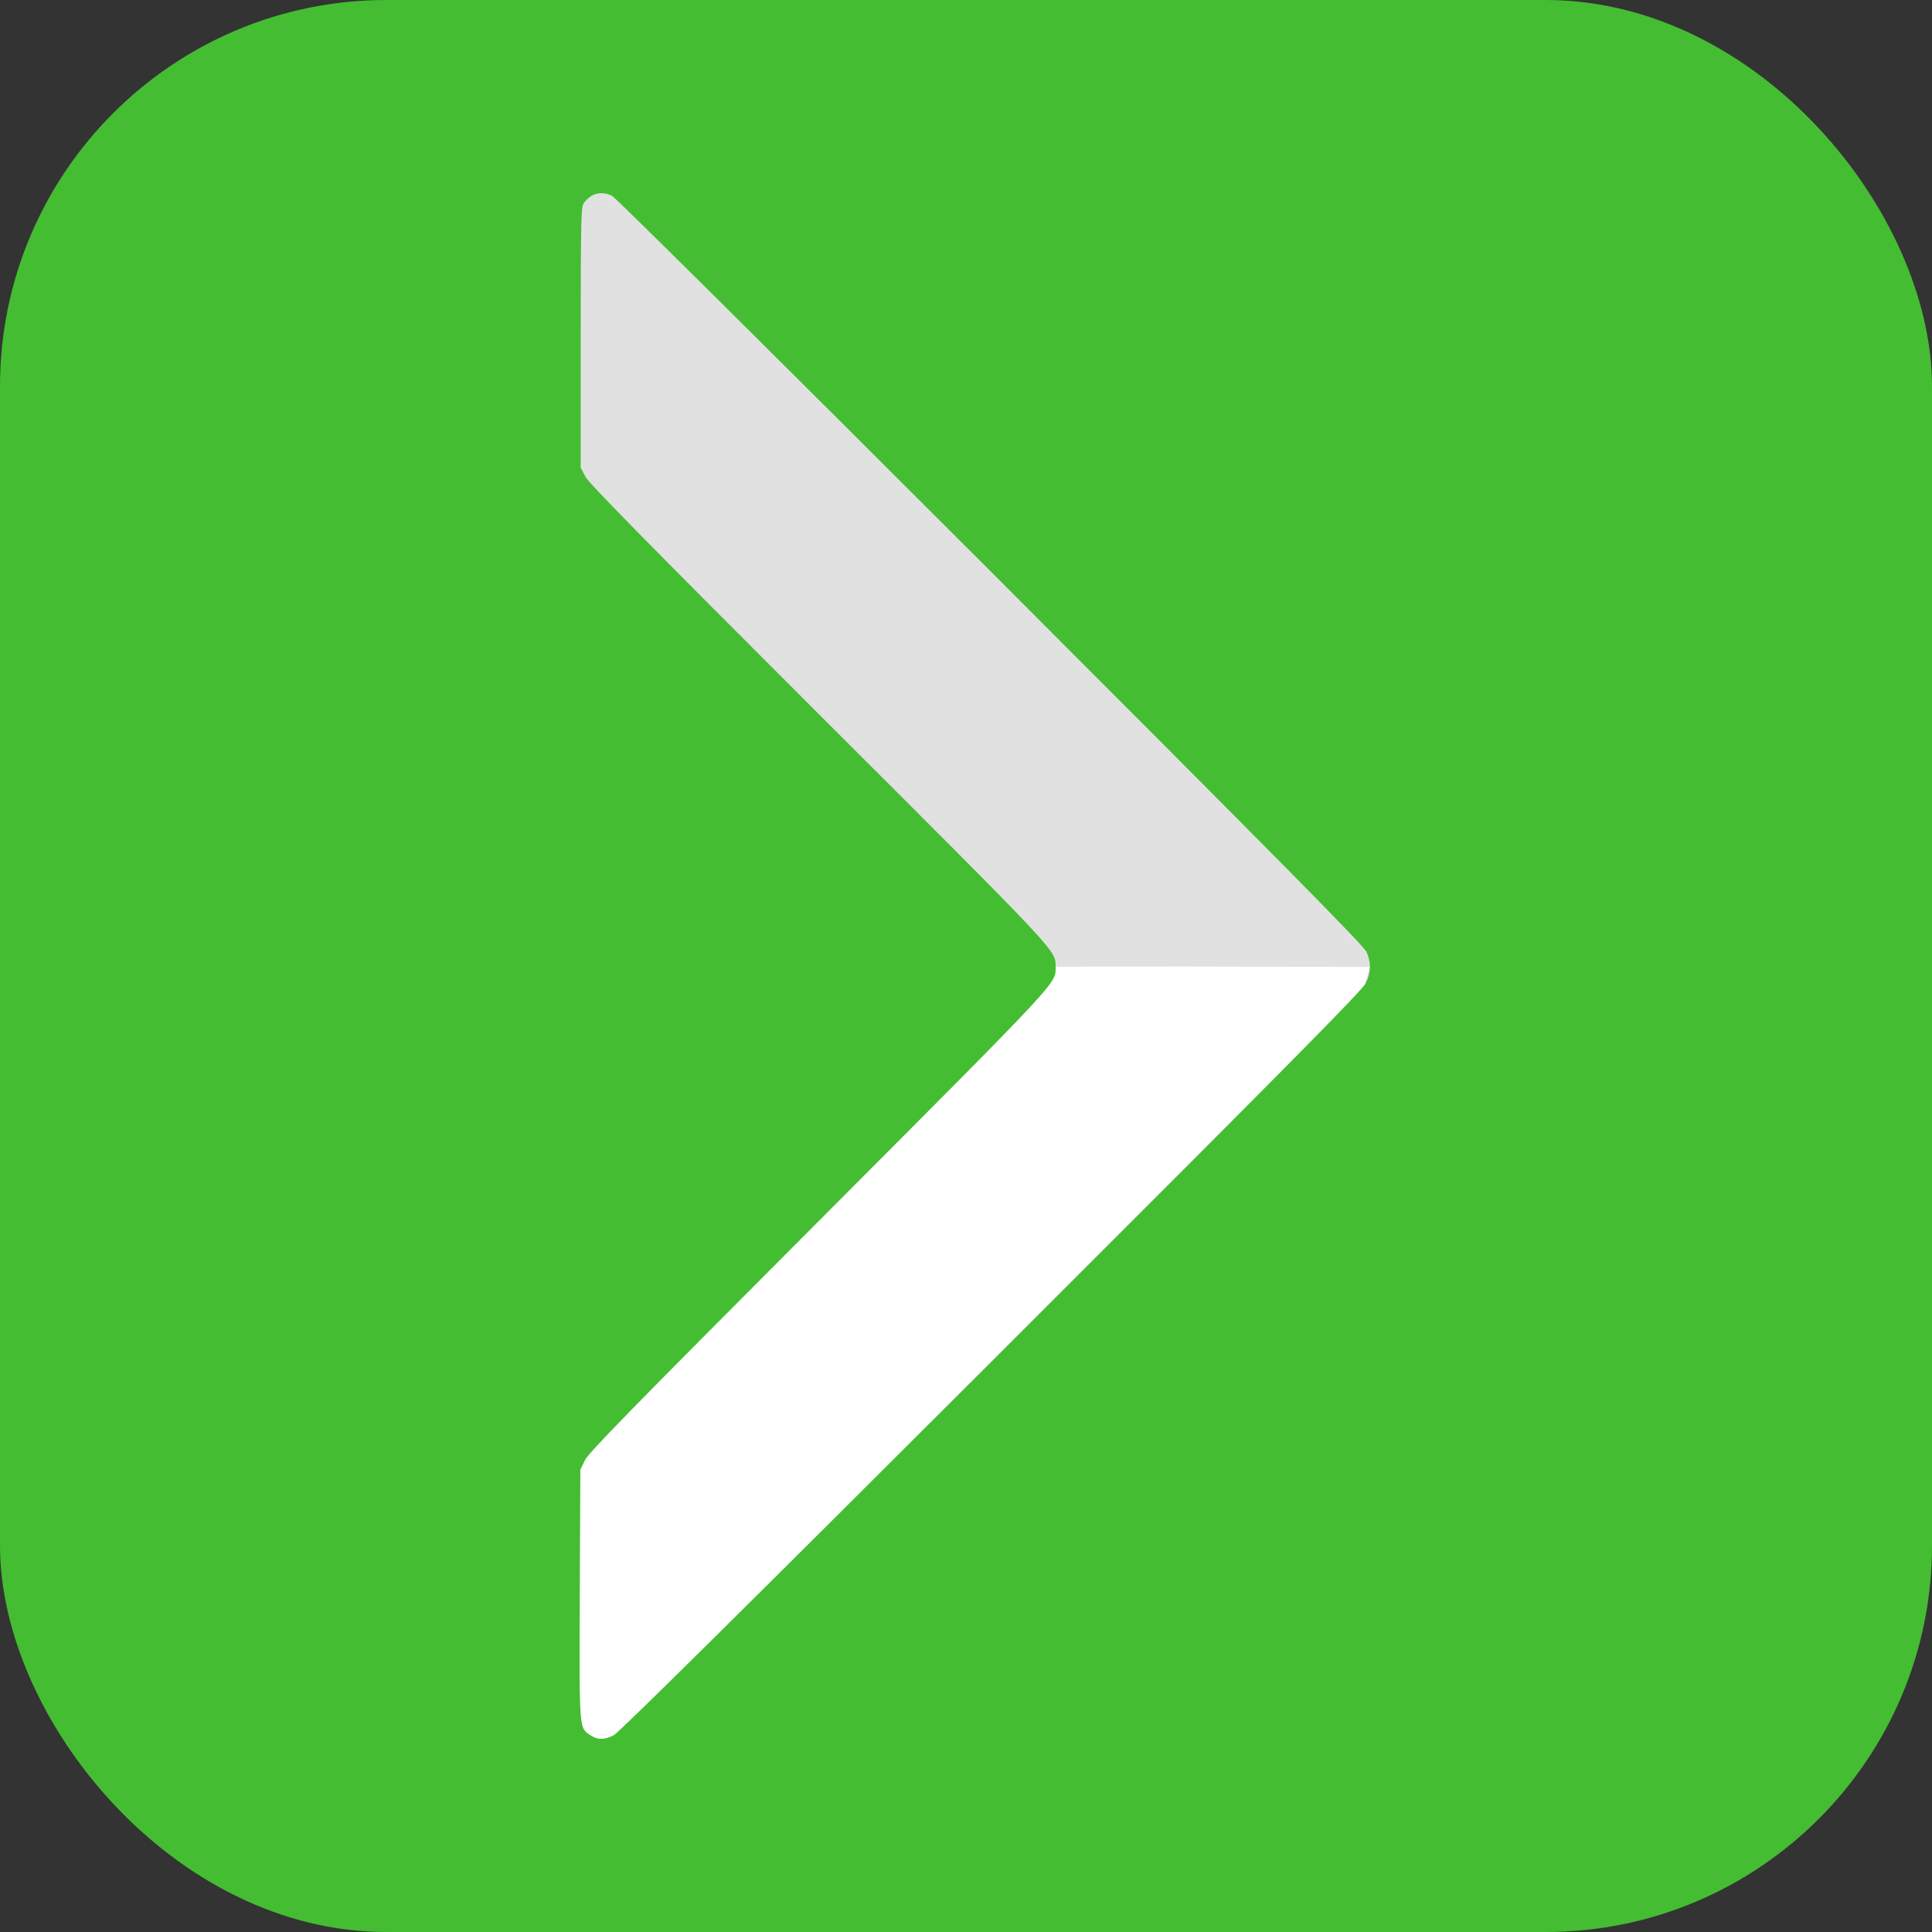 <svg width="60" height="60" viewBox="0 0 60 60" fill="none" xmlns="http://www.w3.org/2000/svg">
<rect x="0" y="0" width="60" height="60" fill="#333333" stroke="none"/>
<rect width="60" height="60" rx="12" fill="#44BD32"/>
<path d="M18.376 6.079C18.298 6.123 18.188 6.222 18.133 6.305C18.045 6.437 18.039 6.746 18.034 10.488V14.522L18.177 14.798C18.287 15.007 19.987 16.74 25.417 22.165C32.966 29.703 32.784 29.504 32.784 30.028C32.784 30.558 32.988 30.337 25.412 37.936C19.523 43.841 18.276 45.115 18.16 45.358L18.023 45.645L18.006 49.486C17.989 53.718 17.984 53.652 18.32 53.879C18.552 54.039 18.762 54.039 19.06 53.89C19.22 53.807 22.89 50.176 30.792 42.285C40.179 32.909 42.314 30.751 42.419 30.525C42.579 30.188 42.585 29.89 42.436 29.559C42.347 29.366 39.864 26.85 30.753 17.733C24.391 11.371 19.104 6.123 19.005 6.079C18.79 5.974 18.563 5.974 18.376 6.079Z" fill="white"/>
<path d="M18.376 6.079C18.298 6.123 18.188 6.223 18.133 6.305C18.044 6.438 18.039 6.747 18.033 10.488V14.522L18.177 14.798C18.287 15.008 19.987 16.741 25.417 22.165C32.966 29.703 32.791 29.505 32.791 30.029C32.791 30.029 32.666 30 42.543 30.029C42.543 30.029 42.314 30.752 42.419 30.525C42.579 30.189 42.585 29.891 42.436 29.56C42.347 29.366 39.864 26.85 30.753 17.734C24.391 11.371 19.104 6.123 19.005 6.079C18.79 5.974 18.563 5.974 18.376 6.079Z" fill="black" fill-opacity="0.12"/>
</svg>
